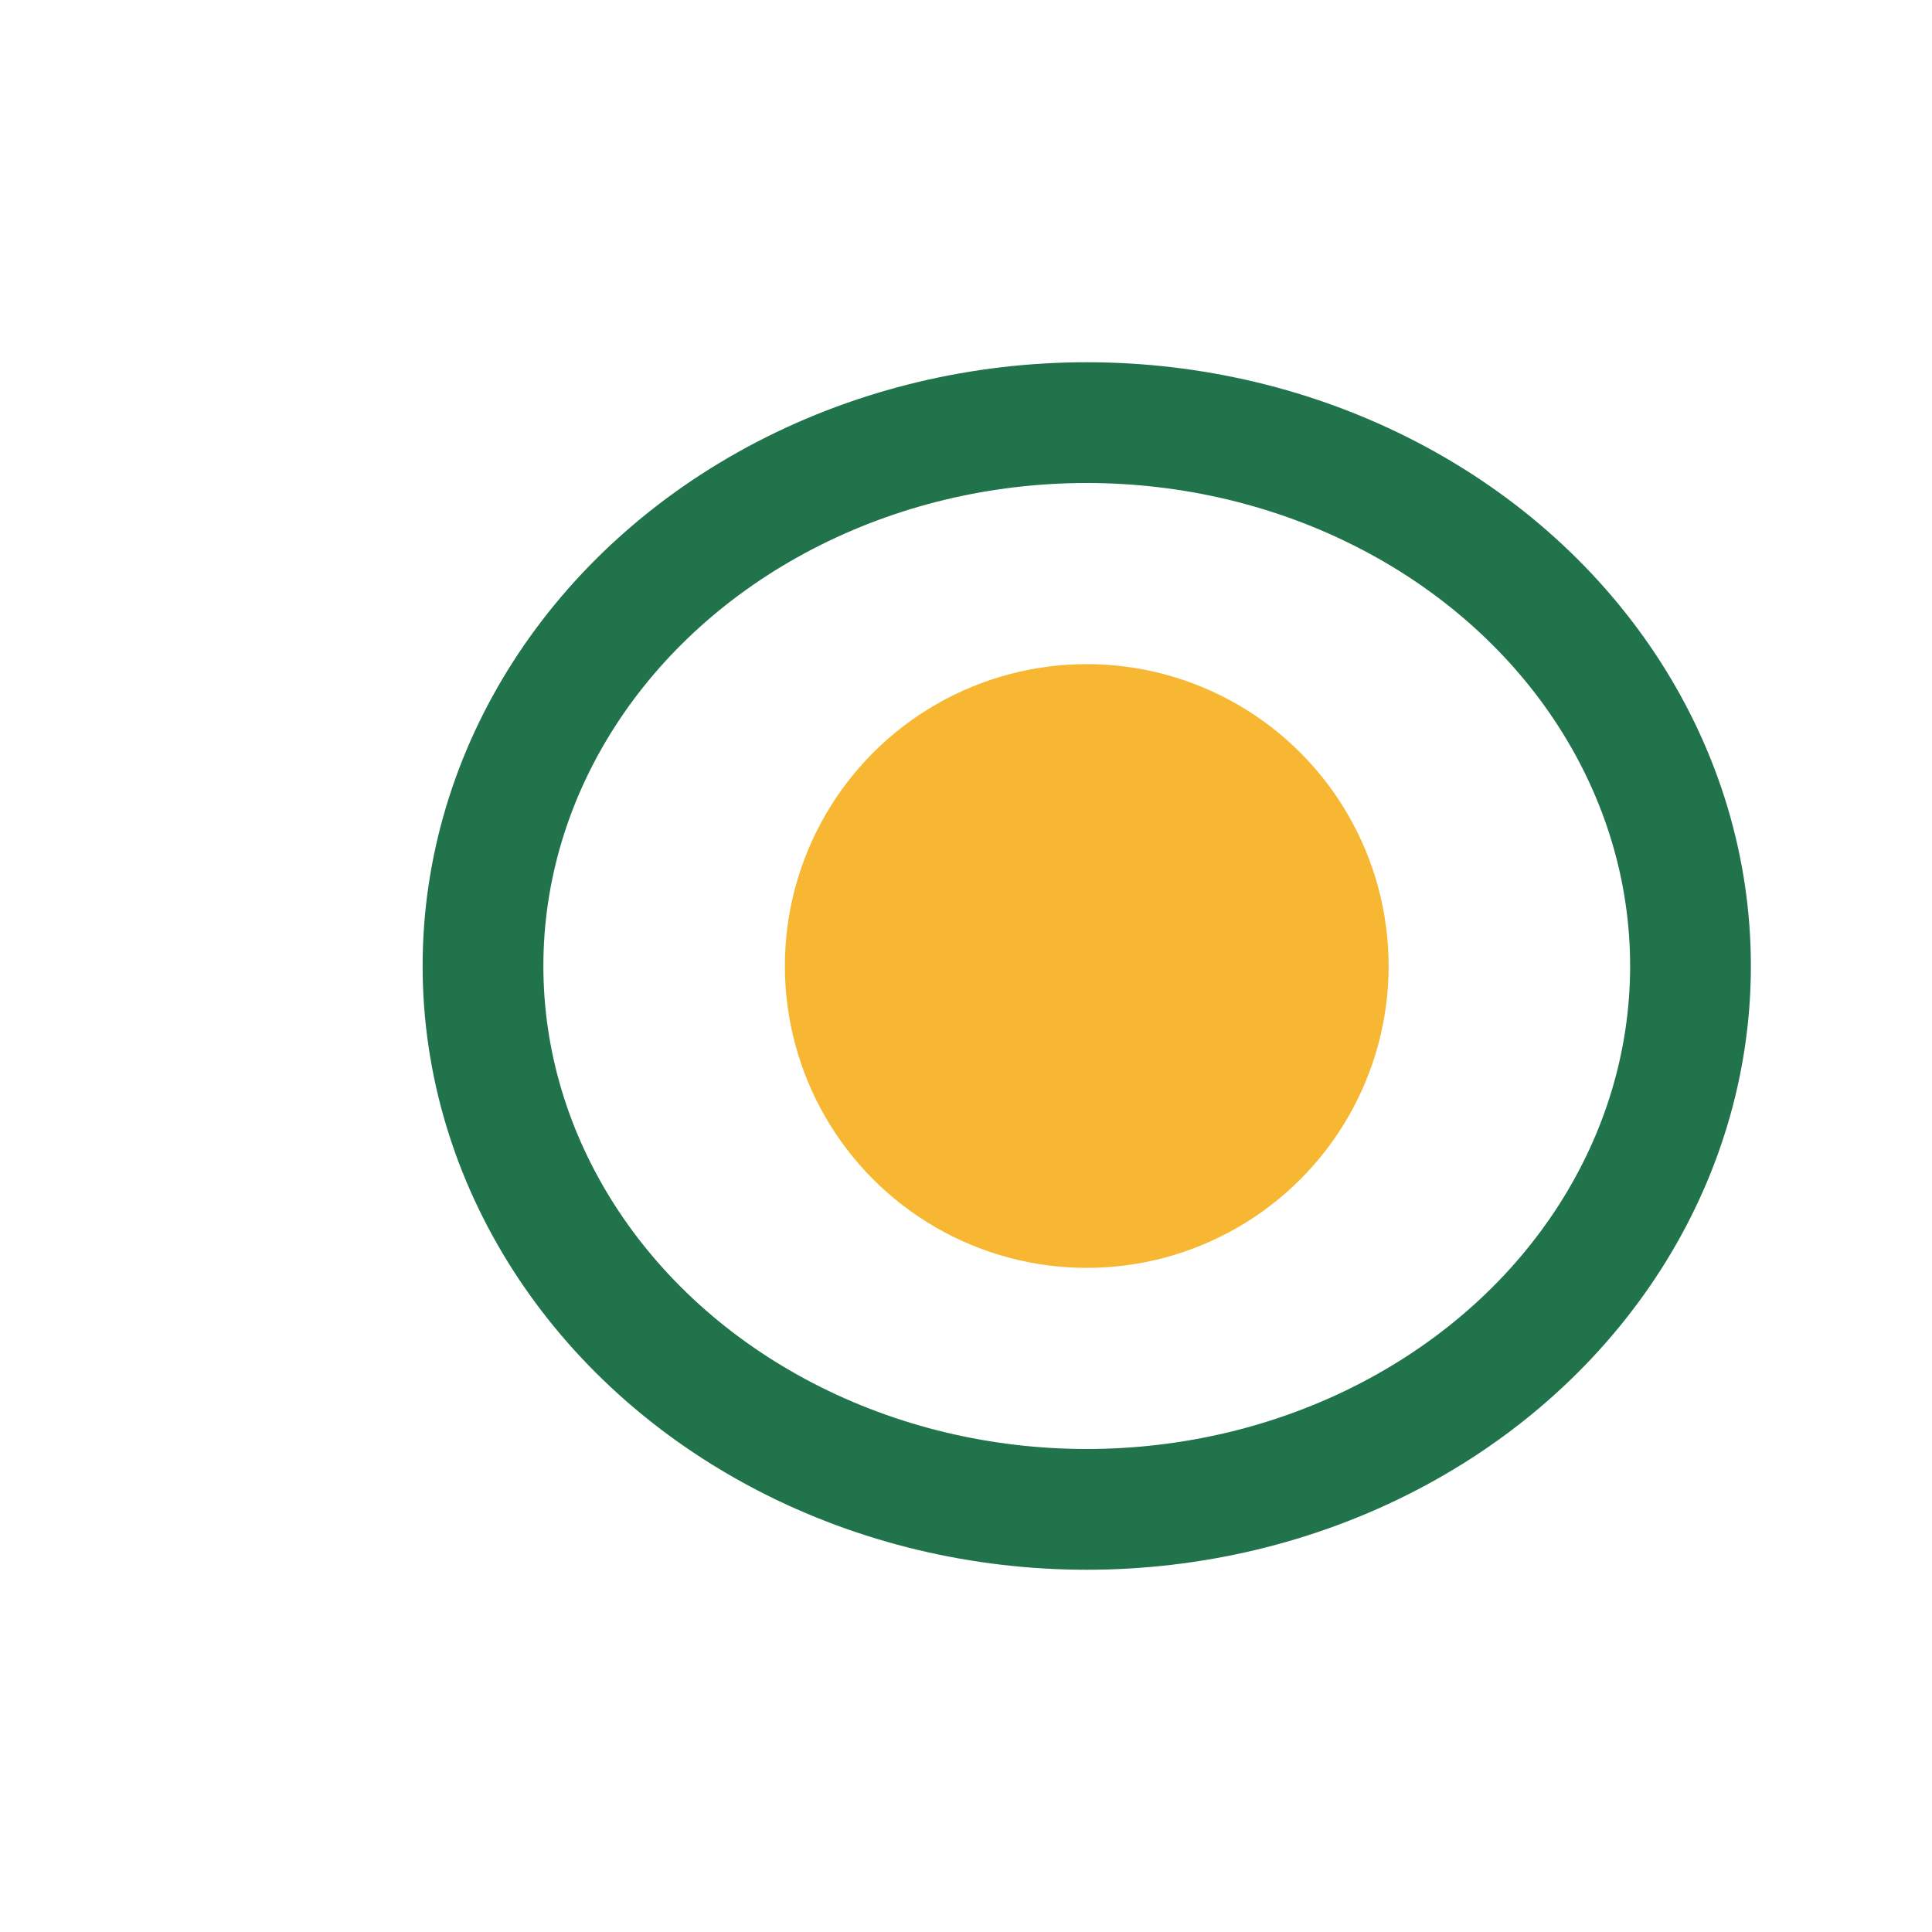 <?xml version="1.0" encoding="UTF-8"?>
<svg xmlns="http://www.w3.org/2000/svg" width="32" height="32" viewBox="0 0 32 32"><ellipse cx="18" cy="16" rx="10" ry="9" fill="none" stroke="#20734B" stroke-width="2"/><circle cx="18" cy="16" r="5" fill="#F7B733"/></svg>